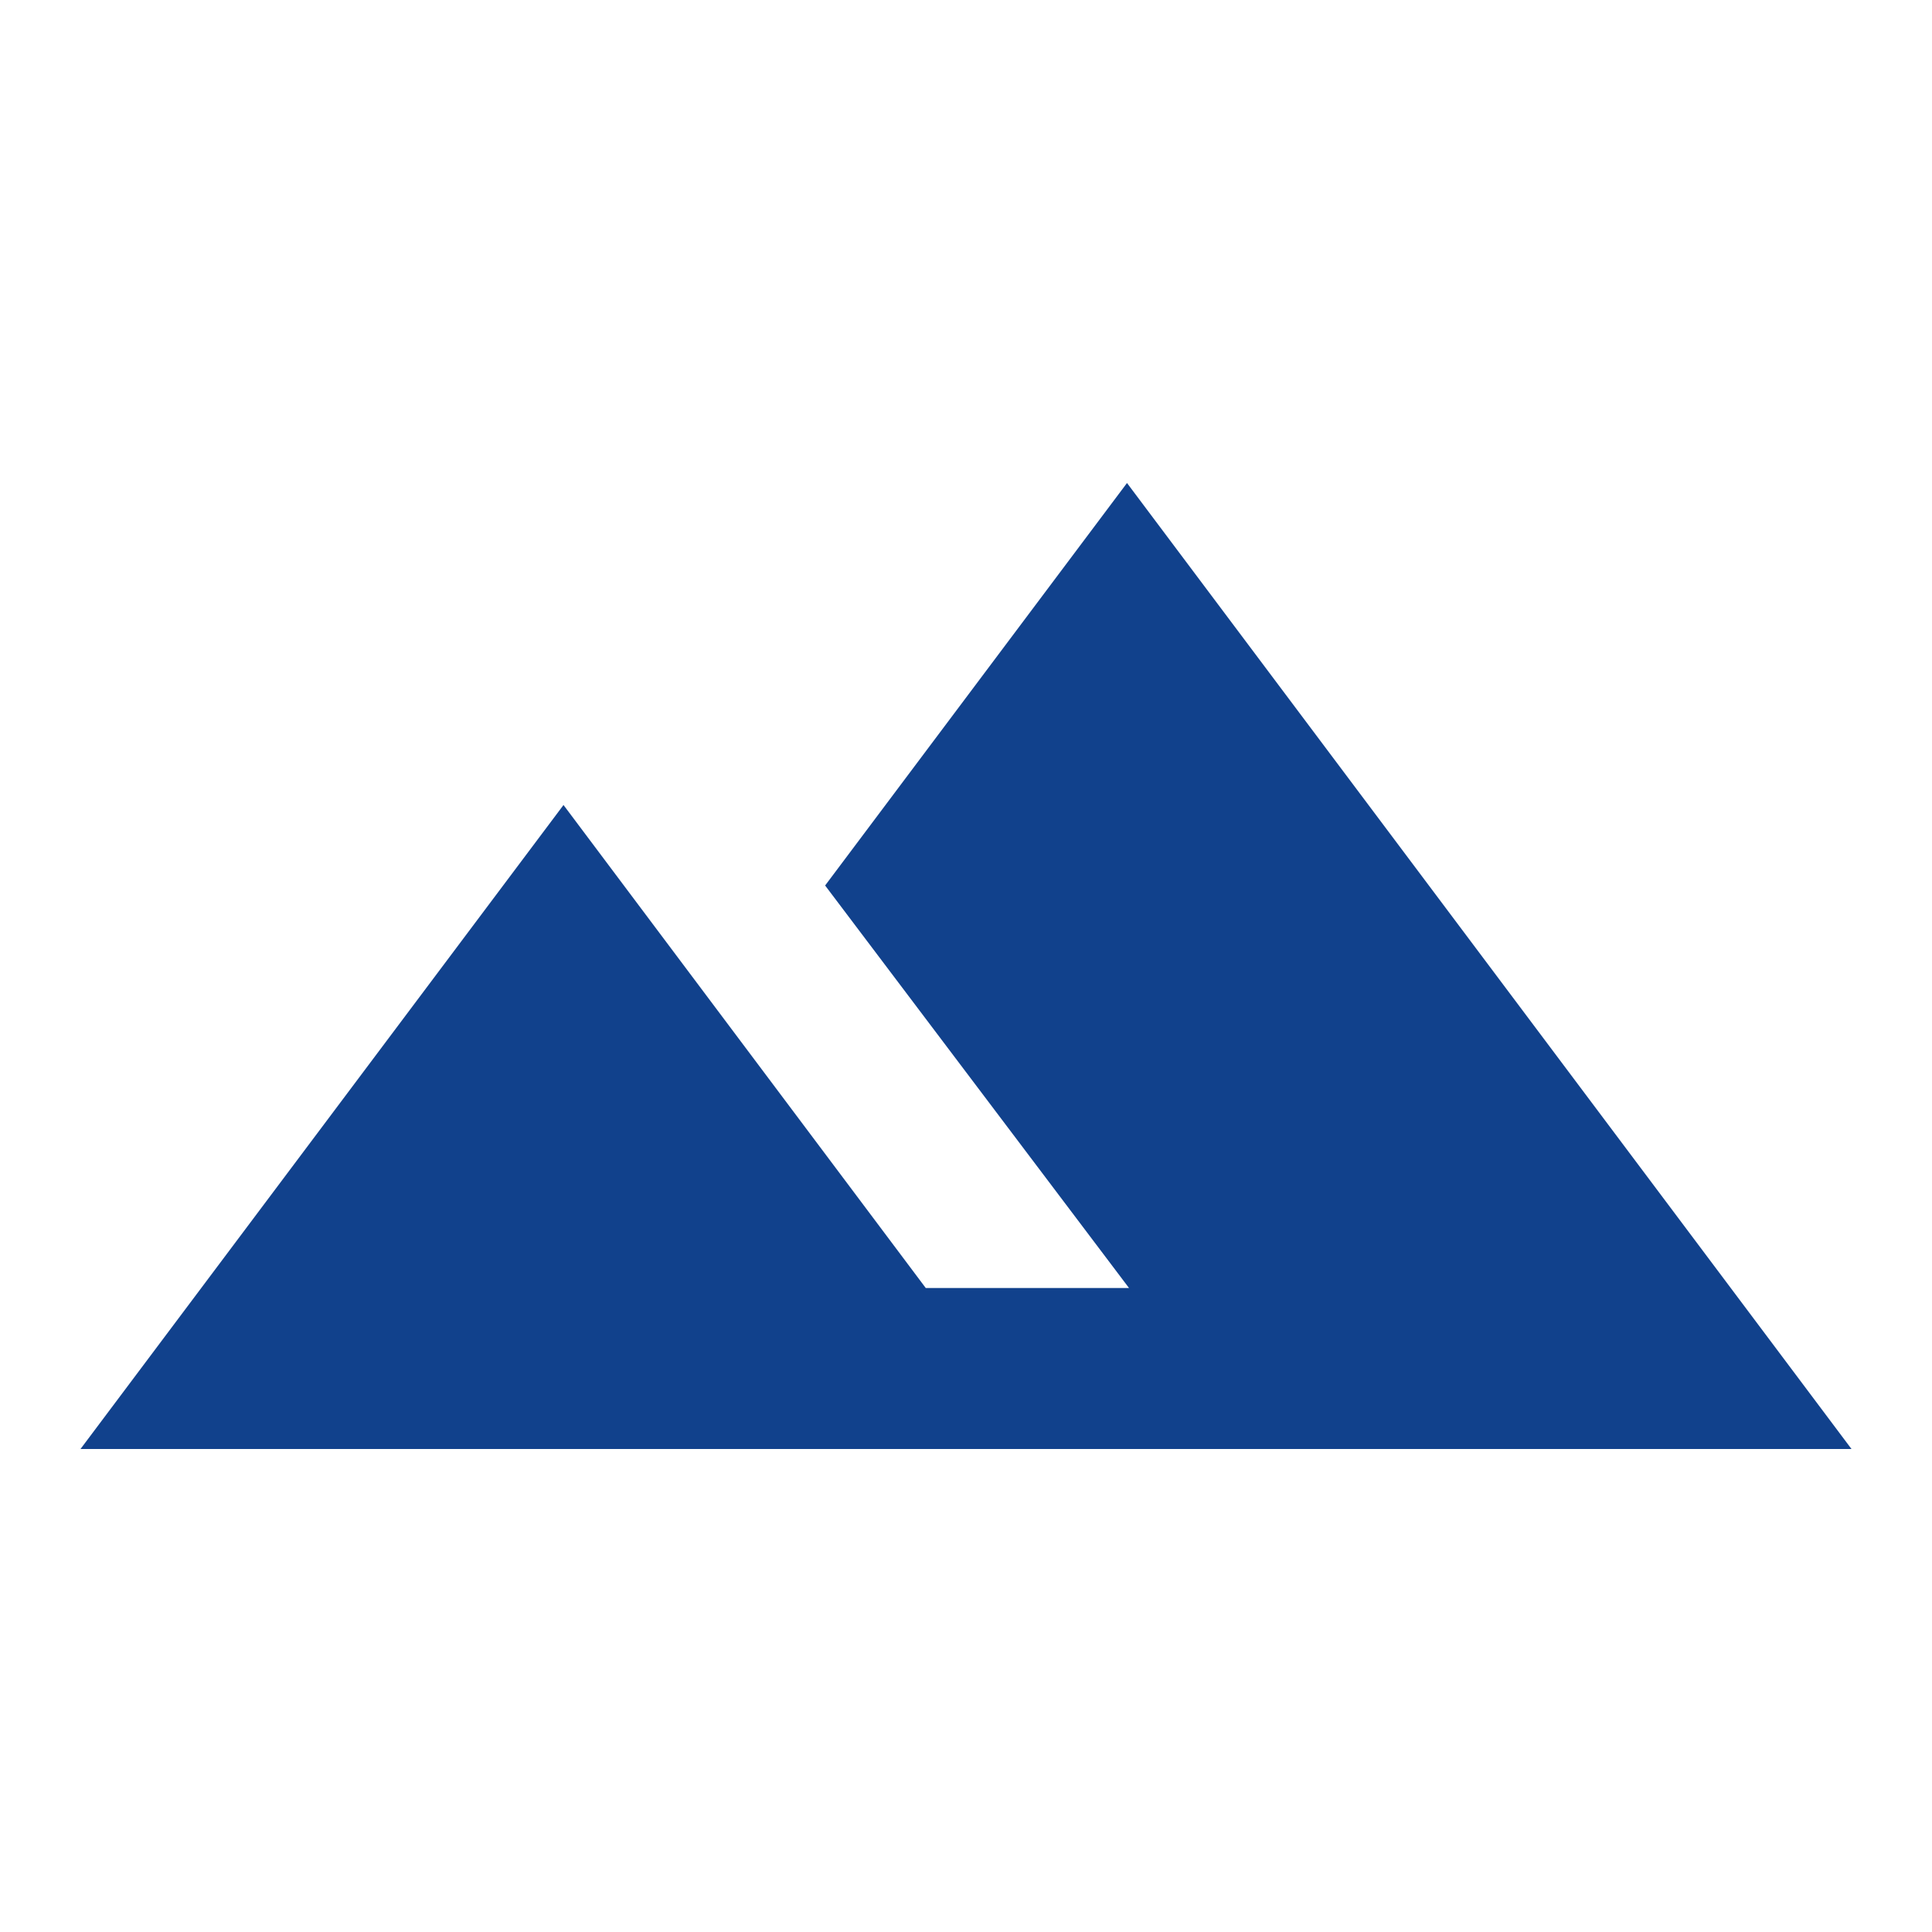 <?xml version="1.0" encoding="UTF-8"?> <svg xmlns="http://www.w3.org/2000/svg" width="48" height="48" viewBox="0 0 48 48" fill="none"><path d="M2 36L14 20L23 32H28.05L20.5 22L28 12L46 36H2Z" fill="#11418C"></path></svg> 